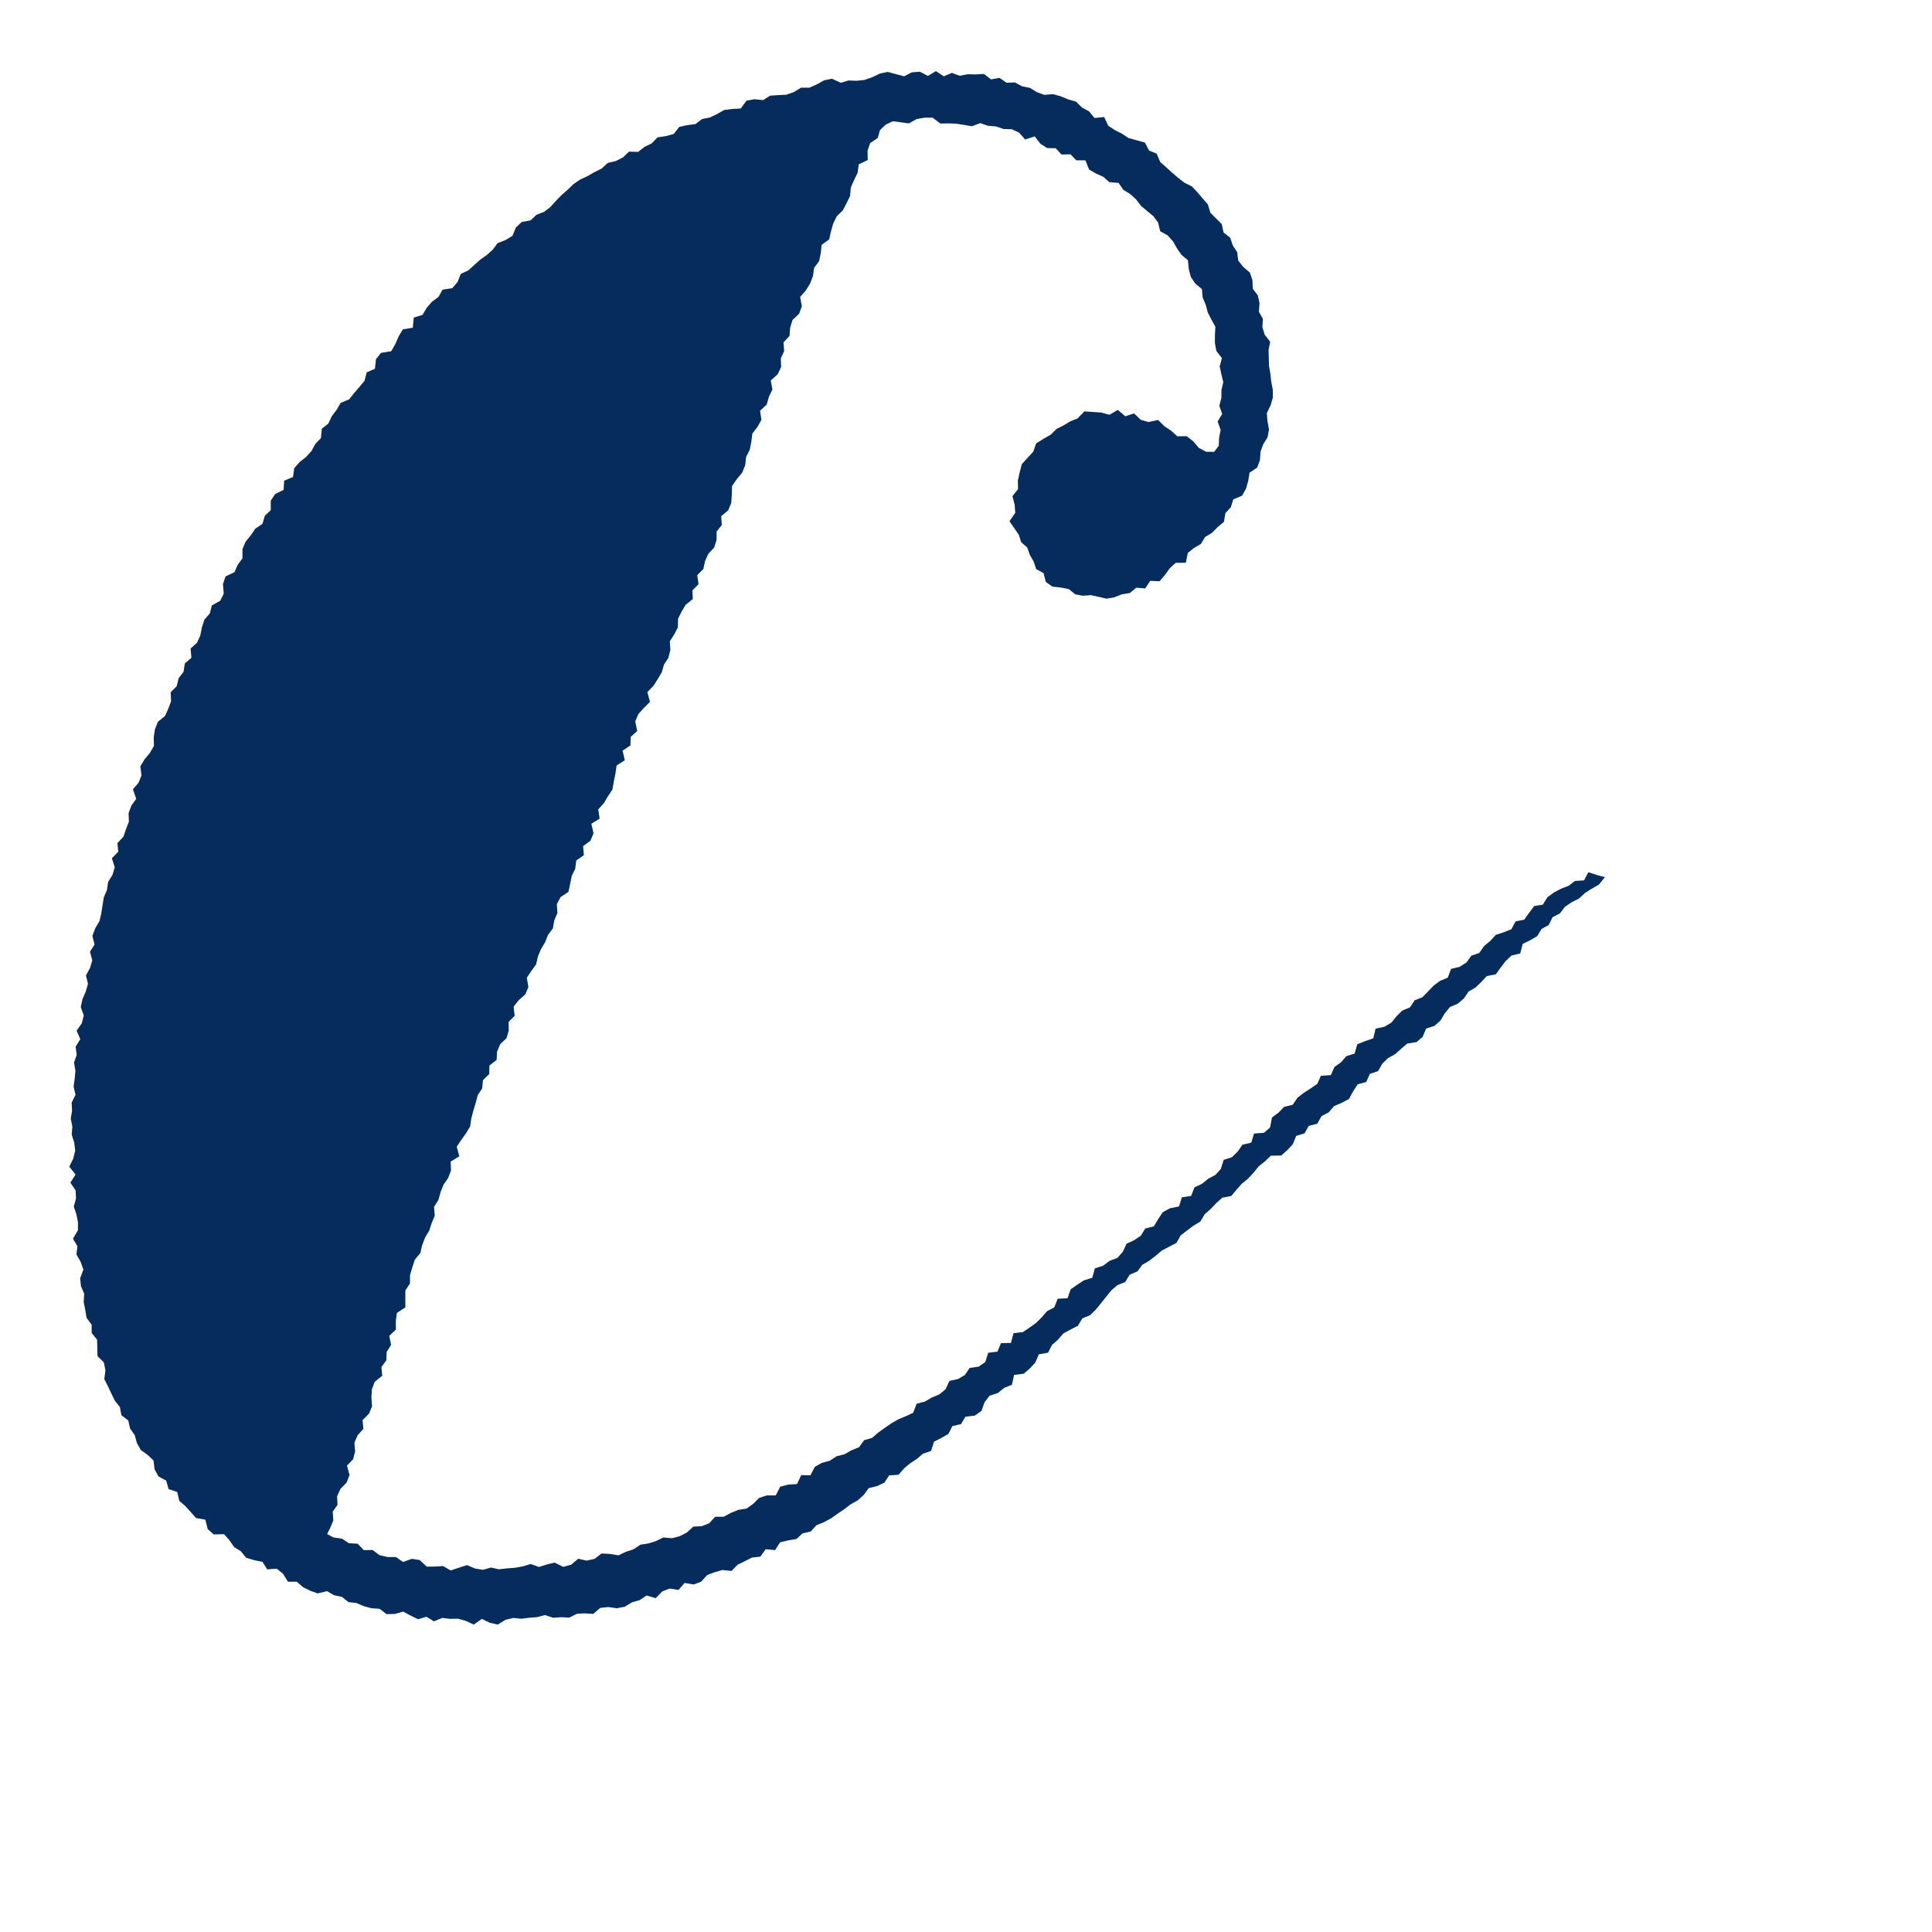 <svg xmlns="http://www.w3.org/2000/svg" xmlns:i="http://ns.adobe.com/AdobeIllustrator/10.0/" id="Layer_1" version="1.1" viewBox="0 0 300 300">
  <polygon points="162.386 90.353 162.046 89 160.903 88.371 160.507 87.198 159.918 86.166 159.516 85.025 158.569 84.193 158.202 83.045 157.52 82.048 156.749 80.941 157.648 79.629 157.557 78.384 157.213 77.043 158.081 75.945 158.056 74.613 158.336 73.344 158.668 72.067 159.575 71.083 160.452 70.124 160.885 68.851 162.036 68.14 163.164 67.494 164.044 66.617 165.147 66.053 166.195 65.427 167.329 64.97 168.388 63.877 169.718 63.972 171.011 64.06 172.278 64.408 173.572 63.653 174.736 64.637 176.1 64.198 177.141 65.188 178.333 65.533 179.827 65.211 180.793 66.171 181.85 66.882 182.816 67.748 184.265 67.734 185.28 68.52 186.156 69.55 187.279 70.152 188.536 70.158 189.25 69.225 189.303 67.967 189.538 66.749 189.075 65.443 189.782 64.281 189.339 63.014 189.654 61.8 189.667 60.57 189.95 59.328 189.652 58.106 189.394 56.894 189.738 55.608 188.873 54.493 188.655 53.291 188.654 52.035 188.723 50.741 188.11 49.629 187.546 48.518 187.225 47.327 186.749 46.191 186.635 44.892 185.59 44.02 184.91 42.994 184.592 41.77 184.459 40.41 183.458 39.573 182.752 38.558 182.145 37.471 181.312 36.55 180.152 35.905 179.828 34.565 179.089 33.56 178.126 32.764 177.175 31.966 176.413 30.967 175.496 30.13 174.427 29.475 173.696 28.401 172.239 28.276 171.321 27.45 170.181 26.945 169.119 26.335 168.544 24.902 167.124 24.892 166.223 23.964 164.831 23.992 163.933 23.02 162.602 22.993 161.555 22.323 160.667 21.184 159.189 21.66 158.242 20.594 157.102 20.067 155.826 20.029 154.648 19.631 153.404 19.526 152.22 19.119 150.895 19.603 149.689 19.392 148.477 19.205 147.251 19.163 146.025 19.183 144.814 18.267 143.569 18.271 142.331 18.489 141.134 19.161 139.887 18.991 138.625 18.826 137.532 19.36 136.645 20.196 136.291 21.432 135.121 22.211 134.71 23.413 134.747 24.848 133.347 25.524 133.166 26.837 132.624 27.963 132.117 29.104 132 30.432 131.45 31.549 130.88 32.657 129.927 33.593 129.376 34.715 129.035 35.929 128.757 37.167 127.58 38.024 127.451 39.325 127.182 40.564 126.409 41.597 126.239 42.874 125.786 44.036 125.116 45.114 124.243 46.115 124.511 47.555 124.085 48.727 123.065 49.677 122.695 50.872 122.594 52.165 121.664 53.154 121.761 54.518 121.244 55.658 121.294 57.002 120.747 58.131 119.686 59.076 119.937 60.492 119.39 61.622 119.053 62.827 118.023 63.783 118.233 65.185 117.62 66.291 116.821 67.33 116.666 68.601 116.42 69.84 115.853 70.962 115.713 72.241 115.245 73.4 114.393 74.414 113.669 75.473 113.632 76.794 113.547 78.1 113.065 79.253 111.984 80.155 112.08 81.521 111.281 82.532 111.267 83.856 110.886 85.034 109.984 86.003 109.474 87.128 109.217 88.356 108.27 89.304 108.467 90.718 107.523 91.666 107.574 93.021 106.476 93.905 105.833 94.975 105.288 96.085 105.264 97.411 104.695 98.511 104.014 99.565 104.092 100.935 103.783 102.145 103.099 103.197 102.759 104.393 102.126 105.466 101.448 106.52 100.515 107.466 100.93 108.982 99.984 109.922 99.116 110.895 98.636 112.032 98.948 113.507 97.937 114.418 97.894 115.742 96.674 116.563 97.019 118.053 95.746 118.851 95.563 120.116 95.313 121.352 95.094 122.601 94.4 123.647 93.766 124.718 92.893 125.687 93.11 127.123 91.826 127.915 92.163 129.404 91.682 130.541 90.544 131.396 90.662 132.79 89.475 133.624 89.321 134.901 88.78 136.012 88.53 137.249 88.272 138.481 87.045 139.299 86.464 140.393 86.556 141.775 86.071 142.91 85.852 144.158 85.094 145.177 84.636 146.324 83.995 147.393 83.527 148.535 83.243 149.755 82.493 150.778 81.806 151.828 82.046 153.269 81.57 154.407 80.54 155.314 79.753 156.323 79.918 157.729 78.979 158.676 78.998 160.02 78.652 161.213 77.67 162.142 77.187 163.278 77.113 164.582 75.994 165.458 75.965 166.78 74.993 167.717 74.874 169.001 74.182 170.053 73.865 171.256 73.51 172.444 73.19 173.645 73.006 174.9 72.365 175.973 71.624 177.007 70.921 178.058 71.32 179.552 69.978 180.369 70.035 181.727 69.602 182.895 68.869 183.952 68.413 185.113 68.08 186.319 67.398 187.398 67.507 188.764 67.035 189.919 66.641 191.101 65.99 192.193 65.552 193.36 65.269 194.582 64.412 195.604 64.024 196.79 63.667 197.986 63.656 199.3 62.947 200.376 62.938 201.689 62.946 203.006 61.623 203.878 61.462 205.139 61.477 206.458 60.448 207.43 60.727 208.836 60.042 209.923 59.994 211.221 59.229 212.282 59.349 213.634 58.181 214.563 57.749 215.734 57.672 217.021 57.772 218.366 57.294 219.522 56.296 220.506 56.427 221.863 55.53 222.88 55.027 224.027 55.143 225.379 54.836 226.591 53.874 227.584 54.277 229.035 53.828 230.2 52.873 231.192 52.343 232.328 52.409 233.668 51.668 234.731 51.754 236.079 51.282 237.235 50.796 238.209 51.797 238.743 53.089 238.917 54.185 239.634 55.522 239.699 56.499 240.706 57.858 240.682 58.928 241.485 60.174 241.772 61.481 241.776 62.588 242.548 63.952 242.054 65.172 242.248 66.27 243.269 67.534 243.252 68.796 243.181 69.982 243.859 71.271 243.425 72.538 243.032 73.754 243.556 74.994 243.757 76.24 243.413 77.484 243.678 78.725 243.538 79.964 243.442 81.195 243.226 82.408 242.857 83.695 243.317 84.904 242.935 86.116 242.64 87.467 243.305 88.68 242.972 89.783 242.044 91.1 242.331 92.317 242.063 93.406 241.228 94.694 241.291 96.032 241.515 97.178 240.965 98.365 240.58 99.45 239.855 100.69 239.667 101.875 239.293 102.998 238.74 104.35 238.858 105.558 238.54 106.67 237.954 107.656 237.053 108.964 236.991 110.122 236.537 111.045 235.525 112.389 235.517 113.486 234.925 114.635 234.452 115.914 234.259 116.945 233.526 117.876 232.597 119.068 232.209 120.457 232.207 121.157 230.844 122.393 230.533 123.752 230.442 124.419 229.06 125.848 229.083 126.533 227.762 127.612 227.155 128.852 226.823 129.885 226.131 131.144 225.82 132.221 225.197 133.391 224.727 134.178 223.636 135.416 223.271 136.37 222.453 137.381 221.728 138.403 221.02 139.48 220.397 140.65 219.912 141.792 219.38 142.338 217.969 143.615 217.637 144.692 217.008 145.866 216.517 146.826 215.721 147.427 214.424 148.751 214.141 149.826 213.508 150.566 212.414 151.957 212.21 152.99 211.514 153.453 210.055 154.877 209.884 155.436 208.563 156.974 208.532 157.381 207.018 158.82 206.85 159.86 206.16 160.868 205.43 161.762 204.552 162.59 203.593 163.712 203.006 164.235 201.668 165.768 201.592 166.25 200.207 167.271 199.491 168.318 198.808 169.604 198.415 170.01 196.948 171.288 196.544 172.281 195.791 173.509 195.321 174.349 194.384 174.926 193.132 176.091 192.584 177.141 191.897 177.822 190.772 179.164 190.429 179.843 189.303 180.561 188.225 181.681 187.618 183.081 187.338 183.512 185.924 184.962 185.701 185.469 184.377 186.637 183.824 187.608 183.04 188.731 182.433 189.573 181.5 190.016 180.106 191.303 179.687 192.189 178.806 192.925 177.75 194.299 177.432 194.725 176.019 196.271 175.899 197.214 175.083 197.515 173.526 198.516 172.777 199.386 171.877 200.745 171.541 201.461 170.463 202.445 169.695 203.504 169.015 204.544 168.311 205.104 167.051 206.654 166.942 207.214 165.682 208.23 164.952 209.057 164.001 210.349 163.597 210.759 162.155 211.978 161.666 213.242 161.234 213.604 159.729 214.979 159.431 216.06 158.786 216.857 157.798 217.747 156.921 218.944 156.419 219.663 155.333 220.871 154.848 221.748 153.956 222.61 153.046 223.612 152.308 224.809 151.812 225.322 150.448 226.655 150.129 227.71 149.458 228.468 148.404 229.704 147.975 230.45 146.901 231.41 146.11 232.26 145.169 233.5 144.761 234.689 144.29 235.341 143.074 236.671 142.809 237.44 141.741 238.228 140.694 239.573 140.467 240.292 139.313 241.3 138.58 242.403 138.002 243.579 137.54 244.561 136.795 245.969 136.707 246.636 135.439 247.896 135.845 249.209 136.209 248.263 137.373 247.153 138 246.093 138.684 245.178 139.531 244.028 140.111 242.991 140.819 242.225 141.834 241.083 142.422 240.487 143.633 239.374 144.252 238.689 145.364 237.596 146.006 236.435 146.569 236.065 148.045 234.703 148.375 233.797 149.233 233.024 150.245 232.275 151.285 230.871 151.564 230.016 152.48 229.115 153.344 228.02 153.981 227.3 155.057 226.347 155.86 225.147 156.372 224.346 157.354 223.667 158.481 222.732 159.304 221.446 159.715 220.904 161.004 219.958 161.816 218.519 162.043 217.57 162.85 216.644 163.685 215.53 164.296 214.641 165.175 213.981 166.328 212.707 166.747 212.144 168.016 210.815 168.371 210.109 169.468 209.468 170.646 208.344 171.245 207.148 171.756 206.329 172.721 205.199 173.311 204.551 174.481 203.223 174.833 202.566 175.992 201.272 176.386 200.737 177.691 199.879 178.608 198.943 179.431 197.342 179.455 196.439 180.319 195.466 181.098 194.663 182.081 193.81 183.005 192.846 183.795 192.005 184.732 191.196 185.708 189.8 185.979 188.869 186.808 188.009 187.721 187.07 188.54 186.394 189.676 185.316 190.328 184.318 191.076 183.33 191.836 182.678 192.997 181.544 193.587 180.412 194.181 179.459 194.988 178.474 195.758 177.376 196.396 176.615 197.426 175.407 197.938 174.728 199.065 173.504 199.563 172.555 200.378 171.759 201.368 170.966 202.36 170.168 203.346 169.271 204.219 168.055 204.727 167.384 205.857 166.238 206.447 165.115 207.061 164.293 208.017 163.352 208.839 162.742 210.041 161.31 210.297 160.764 211.573 159.913 212.5 158.964 213.311 157.471 213.489 157.137 215.02 155.919 215.516 154.953 216.306 153.672 216.721 152.885 217.724 152.396 219.089 151.372 219.812 149.908 219.992 149.225 221.129 147.88 221.445 147.261 222.669 146.16 223.286 145.033 223.866 144.57 225.309 143.32 225.728 142.371 226.542 141.324 227.223 140.366 228.026 139.529 229 138.068 229.097 137.335 230.22 136.191 230.759 134.9 231.073 134.115 232.136 133.181 232.983 132.085 233.584 131.097 234.353 130.059 235.046 129.041 235.772 127.941 236.365 126.772 236.837 125.893 237.812 124.624 238.101 123.677 238.969 122.383 239.195 121.132 239.487 120.354 240.702 118.892 240.561 118.068 241.714 116.759 241.861 115.65 242.429 114.531 242.976 113.587 243.937 112.174 243.789 110.976 244.136 109.813 244.567 108.876 245.604 107.706 246.037 106.301 245.799 105.357 246.886 103.974 246.668 102.816 247.129 101.824 248.161 100.409 247.748 99.318 248.467 98.12 248.814 97.003 249.497 95.768 249.726 94.447 249.543 93.2 249.675 92.115 250.614 90.816 250.524 89.571 250.591 88.413 251.18 87.15 251.117 85.913 251.208 84.62 250.788 83.417 251.104 82.19 251.202 80.967 251.355 79.727 251.235 78.508 251.514 77.295 252.26 76.049 251.981 74.815 251.384 73.567 252.265 72.345 251.693 71.127 251.354 69.893 251.374 68.671 251.226 67.38 251.759 66.215 251.048 64.92 251.434 63.753 250.866 62.606 250.252 61.289 250.617 60.022 250.64 58.936 249.812 57.688 249.728 56.495 249.407 55.349 248.919 54.106 248.77 53.072 247.955 51.861 247.704 50.782 247.075 49.332 247.423 48.162 247.003 47.05 246.447 46.072 245.605 44.703 245.604 43.94 244.361 42.964 243.58 41.497 243.692 40.747 242.523 39.465 242.262 38.231 241.891 37.41 240.887 36.36 240.231 35.62 239.156 34.787 238.229 33.177 238.265 32.252 237.43 31.887 235.973 30.444 235.72 29.617 234.789 28.783 233.869 27.843 233.053 27.519 231.679 26.17 231.217 25.812 229.908 24.621 229.275 24.011 228.183 23.839 226.788 22.932 225.924 21.86 225.152 21.259 224.067 20.916 222.834 20.2 221.824 19.923 220.575 18.85 219.744 18.618 218.487 17.827 217.495 17.288 216.38 16.76 215.259 16.195 214.148 16.369 212.766 16.124 211.551 15.14 210.577 15.11 209.296 15.071 208.028 14.23 206.975 14.232 205.704 13.439 204.614 13.237 203.386 12.993 202.167 13.074 200.89 12.572 199.716 12.443 198.478 12.949 197.15 12.534 195.959 11.867 194.793 12.025 193.525 11.332 192.348 12.104 191.027 12.104 189.787 11.866 188.564 11.457 187.349 11.803 186.089 11.745 184.854 10.933 183.643 11.733 182.38 10.757 181.158 11.378 179.909 11.671 178.671 11.527 177.432 11.139 176.186 11.235 174.946 10.989 173.695 11.187 172.46 11.126 171.212 11.726 170.003 11.431 168.741 11.593 167.508 11.712 166.272 11.494 165.005 11.909 163.796 11.742 162.529 12.467 161.361 11.897 160.042 12.706 158.892 13.008 157.682 12.542 156.362 12.808 155.146 13.317 153.97 13.664 152.772 13.345 151.459 13.98 150.312 14.329 149.117 13.974 147.785 14.681 146.661 14.346 145.324 14.787 144.147 15.447 143.022 15.727 141.814 15.92 140.586 16.115 139.357 16.604 138.2 16.781 136.965 17.462 135.862 17.822 134.676 17.375 133.267 18.361 132.254 18.228 130.925 19.171 129.91 19.574 128.738 20.015 127.578 19.965 126.263 20.402 125.101 21.149 124.041 20.64 122.563 21.51 121.547 21.975 120.395 21.788 119.01 22.436 117.922 23.276 116.908 23.901 115.818 23.873 114.479 24.065 113.219 24.527 112.064 25.632 111.17 26.136 110.037 26.566 108.873 26.502 107.496 27.438 106.547 27.738 105.323 28.506 104.306 28.694 103.028 29.722 102.134 29.594 100.705 30.59 99.802 31.106 98.673 31.354 97.412 31.744 96.217 32.583 95.248 32.895 94.011 34.194 93.287 34.743 92.175 34.619 90.702 35.024 89.506 36.408 88.848 36.909 87.708 37.651 86.702 37.648 85.269 38.14 84.116 38.926 83.134 39.631 82.106 40.758 81.338 41.119 80.102 42.041 79.215 42.043 77.746 42.731 76.708 44.037 76.074 44.124 74.643 45.499 74.068 45.691 72.698 46.512 71.754 47.533 70.951 48.374 70.026 48.971 68.928 49.836 68.023 49.966 66.576 50.977 65.778 51.521 64.631 52.27 63.637 52.905 62.554 54.219 62.007 54.991 61.036 55.799 60.094 56.597 59.144 56.946 57.816 58.219 57.266 58.383 55.768 59.164 54.795 60.75 54.539 61.378 53.436 61.906 52.236 62.557 51.141 64.1 50.886 64.25 49.312 65.608 48.896 66.259 47.793 67.079 46.854 68.086 46.105 68.726 44.977 70.226 44.75 71.037 43.804 71.555 42.534 72.733 41.982 73.645 41.141 74.576 40.32 75.592 39.598 76.511 38.764 77.28 37.748 78.498 37.276 79.568 36.63 80.115 35.32 81.026 34.465 82.397 34.217 83.301 33.355 84.495 32.889 85.476 32.134 86.324 31.186 87.208 30.282 88.151 29.457 89.062 28.578 90.092 27.876 91.232 27.348 92.309 26.723 93.43 26.174 94.362 25.304 95.625 25.003 96.734 24.441 97.661 23.546 99.089 23.585 100.081 22.808 101.196 22.266 102.115 21.322 103.403 21.135 104.616 20.803 105.48 19.7 106.721 19.433 107.998 19.266 109.016 18.481 110.256 18.239 111.372 17.688 112.469 17.075 113.73 16.915 115.018 16.855 115.92 15.629 117.155 15.407 118.493 15.545 119.583 14.852 120.847 14.771 122.11 14.709 123.279 14.29 124.393 13.613 125.664 13.617 126.825 13.111 127.967 12.47 129.19 12.223 130.556 12.859 131.751 12.493 133.007 12.543 134.236 12.412 135.434 11.998 136.625 11.424 137.852 11.168 139.125 11.515 140.386 11.851 141.598 11.229 142.839 11.14 144.093 11.79 145.328 11.042 146.551 11.85 147.804 11.321 149.012 11.764 150.272 11.529 151.518 11.556 152.785 11.484 153.899 12.333 155.206 12.092 156.306 12.853 157.591 12.796 158.708 13.404 159.923 13.645 161.004 14.31 162.157 14.733 163.516 14.621 164.719 14.958 165.868 15.434 167.08 15.776 168.017 16.702 169.105 17.294 169.955 18.321 171.453 18.171 172.092 19.527 173.116 20.204 174.218 20.76 175.243 21.438 176.509 21.785 177.788 22.146 178.414 23.369 179.608 23.864 180.148 25.143 181.068 25.96 181.979 26.787 182.912 27.594 183.893 28.358 185.072 28.949 185.933 29.851 186.737 30.803 187.559 31.741 187.937 33.022 188.818 33.909 189.714 34.795 189.99 36.104 191.027 36.91 191.427 38.117 192.109 39.153 192.27 40.465 193.051 41.448 194.085 42.333 194.478 43.521 194.526 44.837 195.309 45.866 195.581 47.084 195.482 48.402 196.097 49.508 196.023 50.79 196.376 51.965 197.233 53.066 196.98 54.355 197.019 55.589 197.049 56.817 197.267 58.036 197.393 59.265 197.639 60.505 197.648 61.749 197.288 62.966 196.715 64.141 196.809 65.391 197.05 66.687 196.822 67.91 196.144 68.999 195.731 70.15 195.645 71.437 195.218 72.602 194.03 73.394 193.826 74.665 193.477 75.884 192.874 76.966 191.504 77.545 191.126 78.763 190.285 79.665 190.052 81.035 189.082 81.84 188.221 82.722 187.126 83.385 186.48 84.46 185.394 85.1 184.442 85.862 184.136 87.385 182.562 87.397 181.66 88.217 180.9 89.265 180.061 90.256 178.607 90.194 177.825 91.37 176.428 91.254 175.435 92.092 174.207 92.285 173.047 92.746 171.823 92.964 170.577 92.671 169.385 92.414 168.158 92.505 166.958 92.285 165.971 91.477 164.762 91.237 163.411 91.088 162.386 90.353" fill="#052c5c"></polygon>
</svg>
